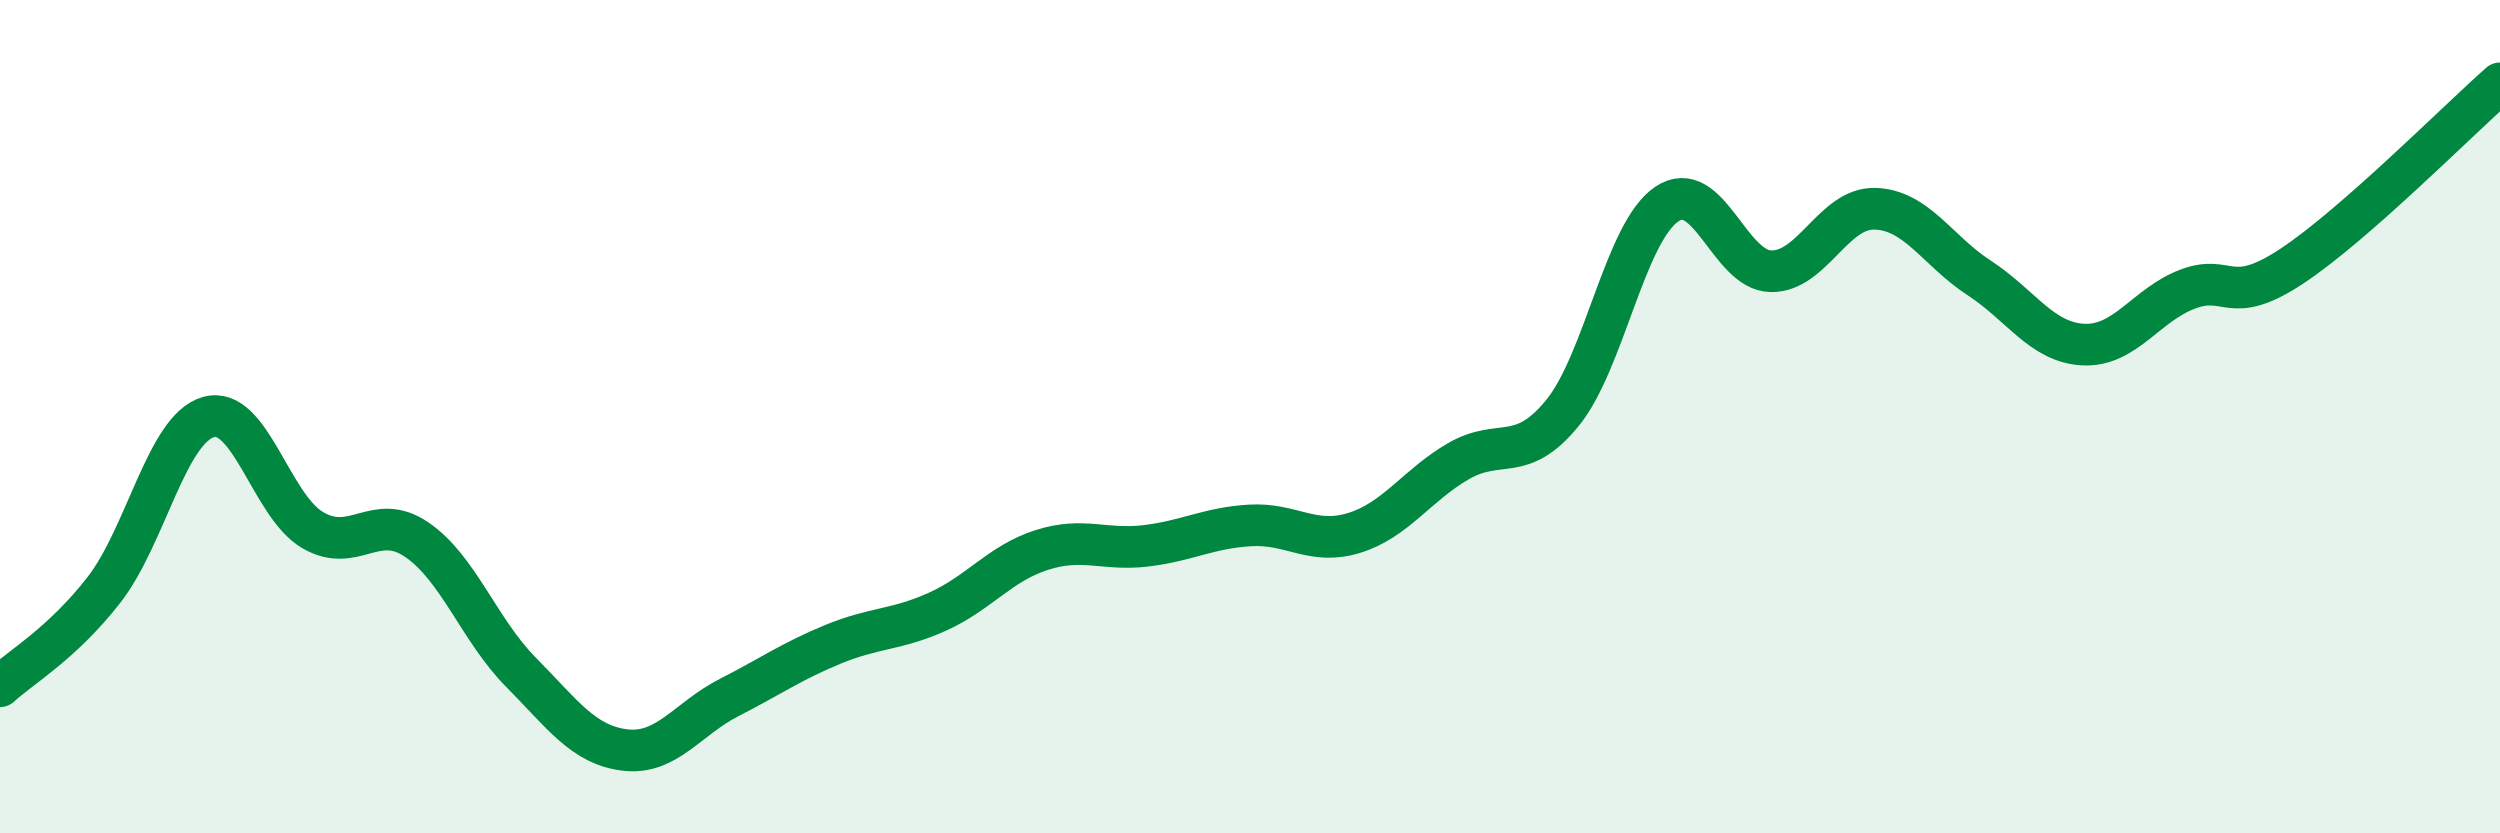 
    <svg width="60" height="20" viewBox="0 0 60 20" xmlns="http://www.w3.org/2000/svg">
      <path
        d="M 0,16.47 C 0.5,16.01 1.5,15.44 2.5,14.15 C 3.5,12.86 4,10.3 5,10.01 C 6,9.72 6.5,12.13 7.5,12.72 C 8.5,13.31 9,12.27 10,12.95 C 11,13.63 11.5,15.12 12.5,16.13 C 13.5,17.14 14,17.88 15,18 C 16,18.12 16.5,17.25 17.5,16.74 C 18.5,16.23 19,15.87 20,15.46 C 21,15.05 21.5,15.13 22.5,14.68 C 23.5,14.23 24,13.52 25,13.2 C 26,12.88 26.5,13.22 27.5,13.1 C 28.5,12.98 29,12.67 30,12.61 C 31,12.55 31.5,13.1 32.5,12.79 C 33.5,12.48 34,11.65 35,11.07 C 36,10.49 36.5,11.14 37.5,9.91 C 38.5,8.68 39,5.58 40,4.9 C 41,4.22 41.5,6.49 42.5,6.51 C 43.5,6.53 44,4.98 45,5.01 C 46,5.04 46.5,6.02 47.5,6.67 C 48.5,7.32 49,8.22 50,8.27 C 51,8.32 51.5,7.32 52.5,6.94 C 53.5,6.56 53.5,7.38 55,6.39 C 56.5,5.4 59,2.88 60,2L60 20L0 20Z"
        fill="#008740"
        opacity="0.1"
        stroke-linecap="round"
        stroke-linejoin="round"
      />
      <path
        d="M 0,16.47 C 0.5,16.01 1.5,15.44 2.5,14.15 C 3.5,12.86 4,10.3 5,10.01 C 6,9.72 6.5,12.13 7.5,12.72 C 8.5,13.31 9,12.27 10,12.95 C 11,13.63 11.5,15.12 12.5,16.13 C 13.5,17.14 14,17.88 15,18 C 16,18.12 16.5,17.25 17.5,16.74 C 18.5,16.23 19,15.87 20,15.46 C 21,15.05 21.5,15.13 22.5,14.68 C 23.5,14.23 24,13.52 25,13.2 C 26,12.88 26.5,13.22 27.5,13.1 C 28.5,12.98 29,12.67 30,12.61 C 31,12.55 31.5,13.1 32.5,12.79 C 33.5,12.48 34,11.65 35,11.07 C 36,10.49 36.5,11.14 37.5,9.91 C 38.5,8.68 39,5.58 40,4.9 C 41,4.22 41.5,6.49 42.5,6.51 C 43.5,6.53 44,4.98 45,5.01 C 46,5.04 46.5,6.02 47.5,6.67 C 48.5,7.32 49,8.22 50,8.27 C 51,8.32 51.5,7.32 52.5,6.94 C 53.5,6.56 53.5,7.38 55,6.39 C 56.5,5.4 59,2.88 60,2"
        stroke="#008740"
        stroke-width="1"
        fill="none"
        stroke-linecap="round"
        stroke-linejoin="round"
      />
    </svg>
  